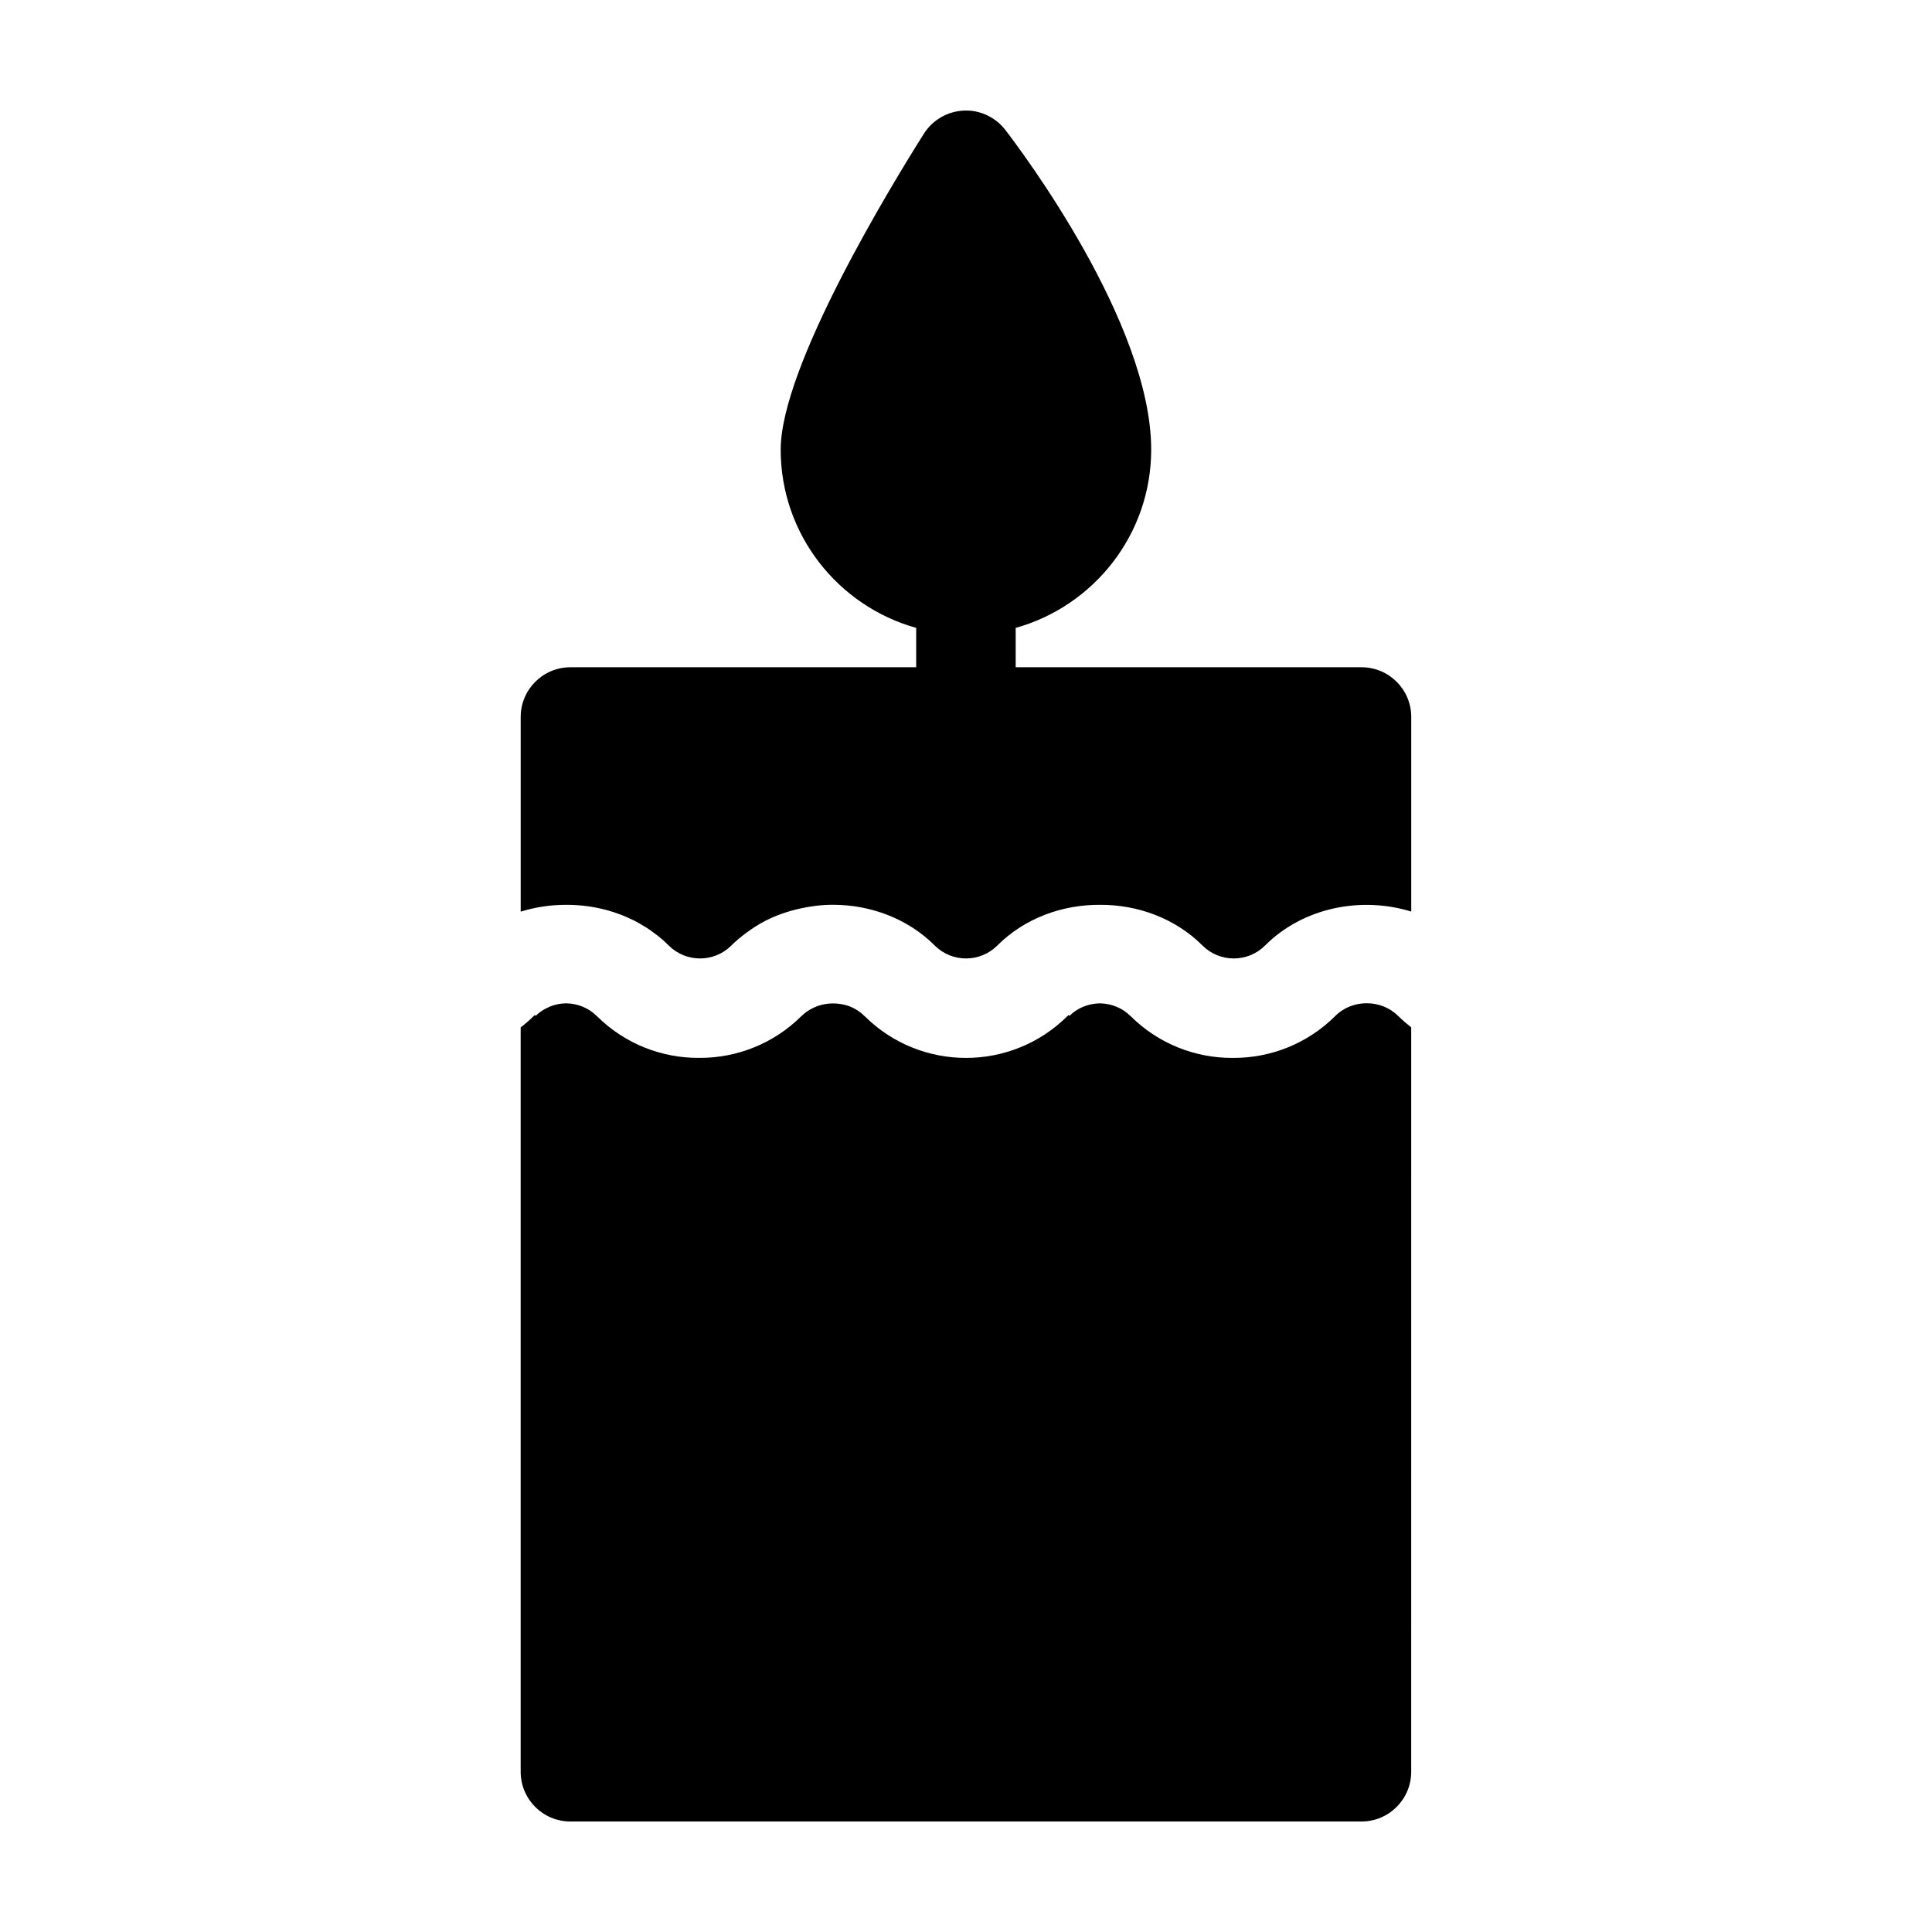 <?xml version="1.0" encoding="UTF-8"?>
<!-- Uploaded to: SVG Repo, www.svgrepo.com, Generator: SVG Repo Mixer Tools -->
<svg fill="#000000" width="800px" height="800px" version="1.1" viewBox="144 144 512 512" xmlns="http://www.w3.org/2000/svg">
 <g>
  <path d="m294.03 383.79c3.707-0.02 7.418 0.465 10.988 1.457 0.023 0.004 0.051 0.012 0.07 0.016 1.125 0.312 2.227 0.684 3.32 1.102 0.074 0.031 0.152 0.047 0.227 0.074 1.027 0.398 2.031 0.855 3.023 1.344 0.133 0.066 0.266 0.109 0.398 0.176 0.906 0.457 1.785 0.984 2.656 1.516 0.203 0.121 0.406 0.223 0.609 0.348 0.855 0.551 1.672 1.16 2.484 1.785 0.191 0.145 0.395 0.266 0.578 0.418 0.988 0.789 1.934 1.637 2.84 2.543 0.012 0.012 0.016 0.02 0.023 0.031 4.586 4.543 11.996 4.539 16.566-0.031 1.246-1.246 2.602-2.344 3.988-3.375 1.621-1.199 3.309-2.297 5.094-3.203 2.848-1.449 5.879-2.484 8.984-3.188 2.91-0.66 5.883-1.027 8.871-1.027 9.871 0 19.746 3.594 26.965 10.793 0.012 0.012 0.016 0.02 0.023 0.031 4.586 4.543 11.996 4.539 16.566-0.031 7.25-7.25 17.219-10.836 27.172-10.781 9.945-0.059 19.922 3.527 27.191 10.781 0.012 0.012 0.016 0.02 0.023 0.031 4.586 4.543 11.996 4.539 16.566-0.031 10.105-10.105 25.484-13.082 38.738-8.992v-51.566c0-7.281-5.894-13.18-13.18-13.18h-91.648v-10.43c20.68-5.777 35.91-24.746 35.91-47.242 0-33.609-34.703-79.594-38.652-84.719-2.625-3.414-6.836-5.367-11.059-5.125-4.297 0.203-8.227 2.488-10.531 6.125-8.891 14.098-37.945 61.773-37.945 83.719 0 22.5 15.23 41.465 35.91 47.242v10.43h-91.629c-7.285 0-13.18 5.898-13.18 13.18v51.586c3.894-1.203 7.961-1.824 12.035-1.805z"/>
  <path d="m514.62 413.32c-0.039-0.039-0.09-0.066-0.137-0.109-4.43-4.453-12.152-4.453-16.582 0-7.441 7.426-17.195 11.148-26.953 11.148-0.156 0-0.316-0.02-0.473-0.02l0.004 0.02c-9.703 0-19.406-3.688-26.816-11.039-0.039-0.039-0.09-0.066-0.137-0.109-2.152-2.16-5.078-3.254-8.031-3.316-2.969 0.051-5.914 1.148-8.07 3.316l-0.215-0.215c-0.086 0.082-0.18 0.133-0.266 0.215-7.441 7.426-17.195 11.148-26.953 11.148h-0.004c-9.703 0-19.406-3.688-26.816-11.039-0.039-0.039-0.09-0.066-0.137-0.109-1.109-1.113-2.418-1.949-3.836-2.504-0.953-0.371-1.961-0.578-2.973-0.699-0.23-0.023-0.457-0.051-0.691-0.066-2.047-0.125-4.109 0.246-5.965 1.133-0.188 0.09-0.367 0.18-0.551 0.281-0.918 0.5-1.789 1.094-2.539 1.848l-0.012-0.012c-0.004 0.004-0.004 0.004-0.012 0.012-7.441 7.426-17.195 11.148-26.953 11.148-0.156 0-0.316-0.02-0.473-0.02l0.004 0.02c-9.703 0-19.406-3.688-26.816-11.039-0.039-0.039-0.09-0.066-0.137-0.109-2.152-2.16-5.078-3.254-8.031-3.316-1.48 0.023-2.953 0.312-4.328 0.863-0.156 0.066-0.297 0.16-0.449 0.23-0.523 0.238-1.043 0.48-1.523 0.789-0.629 0.414-1.223 0.887-1.77 1.438l-0.215-0.215c-0.086 0.082-0.18 0.133-0.266 0.215-1.117 1.113-2.301 2.121-3.516 3.066v197.26c0 7.285 5.894 13.18 13.18 13.18h209.64c7.285 0 13.18-5.894 13.18-13.18l0.004-197.27c-1.156-0.914-2.293-1.879-3.367-2.941z"/>
 </g>
</svg>